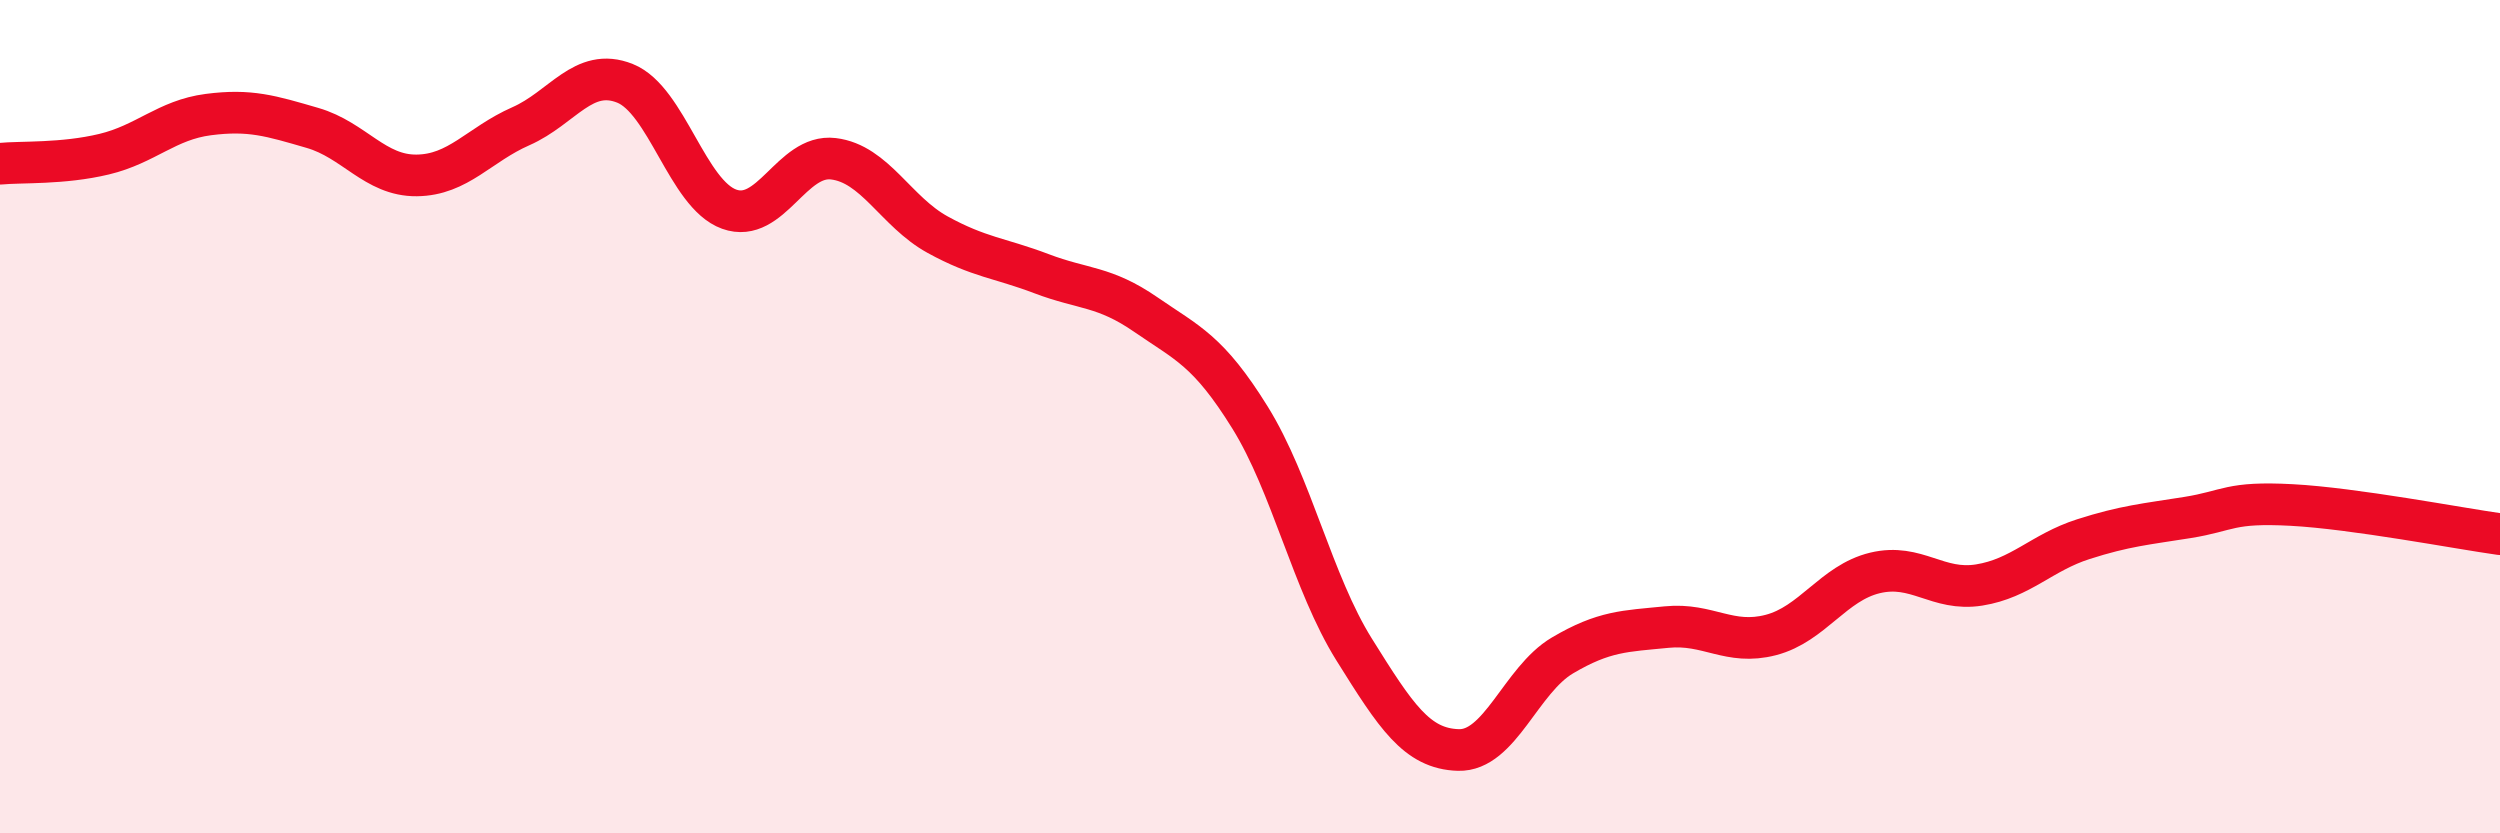 
    <svg width="60" height="20" viewBox="0 0 60 20" xmlns="http://www.w3.org/2000/svg">
      <path
        d="M 0,3.93 C 0.5,3.88 1.5,3.94 2.5,3.7 C 3.5,3.46 4,2.88 5,2.75 C 6,2.62 6.5,2.78 7.5,3.07 C 8.5,3.36 9,4.22 10,4.21 C 11,4.2 11.5,3.47 12.5,3.03 C 13.5,2.59 14,1.6 15,2 C 16,2.4 16.5,4.66 17.5,5.02 C 18.5,5.38 19,3.69 20,3.81 C 21,3.93 21.5,5.08 22.5,5.63 C 23.5,6.18 24,6.19 25,6.57 C 26,6.95 26.5,6.86 27.5,7.55 C 28.5,8.24 29,8.41 30,10.02 C 31,11.63 31.5,13.99 32.5,15.59 C 33.5,17.19 34,17.97 35,18 C 36,18.03 36.5,16.32 37.5,15.73 C 38.5,15.14 39,15.15 40,15.05 C 41,14.95 41.5,15.5 42.5,15.24 C 43.5,14.98 44,13.99 45,13.75 C 46,13.51 46.5,14.2 47.5,14.04 C 48.5,13.88 49,13.26 50,12.94 C 51,12.62 51.5,12.58 52.5,12.42 C 53.5,12.26 53.5,12.04 55,12.12 C 56.5,12.2 59,12.68 60,12.82L60 20L0 20Z"
        fill="#EB0A25"
        opacity="0.1"
        stroke-linecap="round"
        stroke-linejoin="round"
      />
      <path
        d="M 0,3.93 C 0.5,3.88 1.5,3.94 2.5,3.7 C 3.5,3.46 4,2.88 5,2.75 C 6,2.62 6.5,2.78 7.5,3.07 C 8.5,3.36 9,4.22 10,4.21 C 11,4.2 11.5,3.47 12.5,3.03 C 13.5,2.59 14,1.6 15,2 C 16,2.4 16.5,4.66 17.5,5.02 C 18.5,5.38 19,3.69 20,3.81 C 21,3.93 21.5,5.08 22.5,5.63 C 23.5,6.18 24,6.19 25,6.57 C 26,6.95 26.5,6.86 27.5,7.55 C 28.5,8.24 29,8.41 30,10.02 C 31,11.63 31.5,13.99 32.5,15.59 C 33.5,17.19 34,17.97 35,18 C 36,18.03 36.5,16.32 37.5,15.73 C 38.5,15.14 39,15.15 40,15.05 C 41,14.95 41.5,15.5 42.5,15.24 C 43.5,14.98 44,13.99 45,13.75 C 46,13.51 46.5,14.2 47.5,14.04 C 48.5,13.88 49,13.26 50,12.94 C 51,12.62 51.5,12.58 52.5,12.42 C 53.5,12.26 53.5,12.04 55,12.12 C 56.5,12.2 59,12.68 60,12.82"
        stroke="#EB0A25"
        stroke-width="1"
        fill="none"
        stroke-linecap="round"
        stroke-linejoin="round"
      />
    </svg>
  
